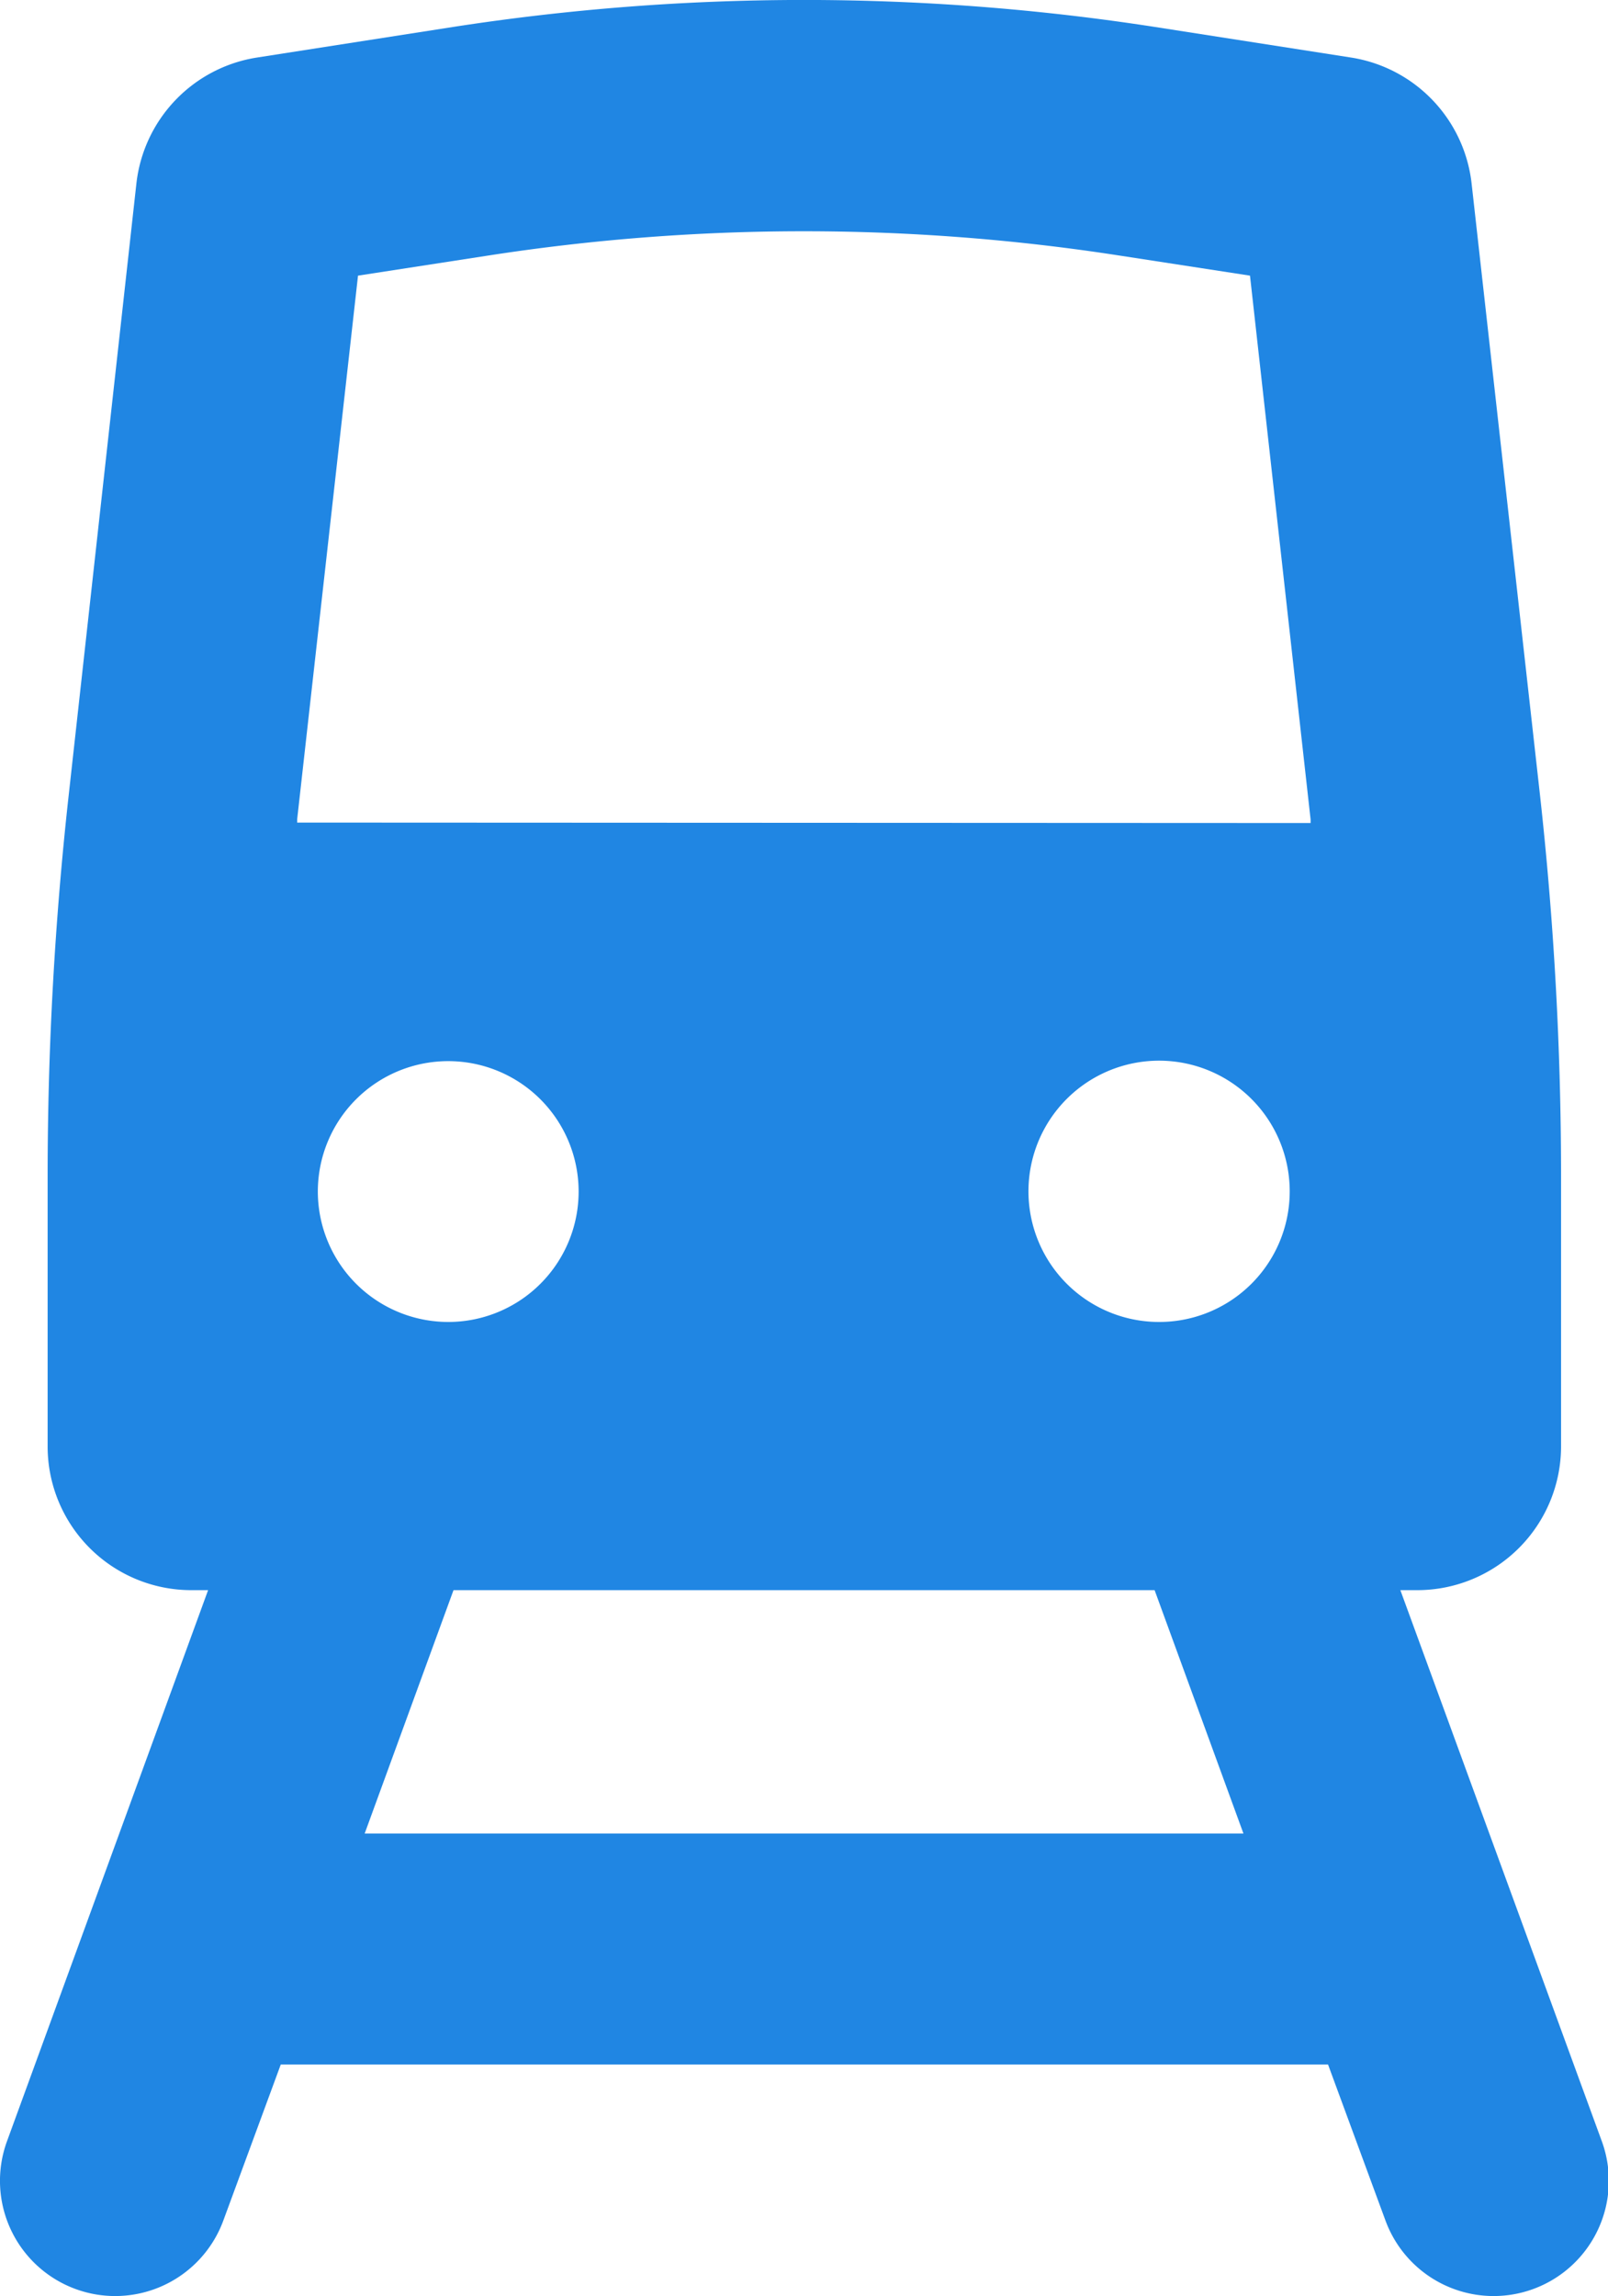 <svg xmlns="http://www.w3.org/2000/svg" xmlns:xlink="http://www.w3.org/1999/xlink" width="14.009" height="20" viewBox="0 0 14.009 20">
  <defs>
    <clipPath id="clip-path">
      <rect id="長方形_14959" data-name="長方形 14959" width="14.009" height="20" fill="#2086e3"/>
    </clipPath>
  </defs>
  <g id="グループ_36387" data-name="グループ 36387" transform="translate(-50 -1337)">
    <g id="グループ_36387-2" data-name="グループ 36387" transform="translate(50 1337)" clip-path="url(#clip-path)">
      <path id="パス_36950" data-name="パス 36950" d="M12.2,13.85h.151A1.253,1.253,0,0,0,13.6,12.6V10.244a30.171,30.171,0,0,0-.185-3.333L12.821,1.6A1.252,1.252,0,0,0,11.769.5L10.063.234a19.991,19.991,0,0,0-6.117,0L2.24.5A1.252,1.252,0,0,0,1.188,1.6L.6,6.912a30.106,30.106,0,0,0-.185,3.332V12.6A1.252,1.252,0,0,0,1.662,13.85h.151l-1.752,4.8a1,1,0,1,0,1.885.69l.5-1.358h9.124l.5,1.358a1,1,0,1,0,1.885-.69ZM2.769,10.376a1.136,1.136,0,1,1,1.136,1.138,1.137,1.137,0,0,1-1.136-1.138m.408,5.594.774-2.12h6.108l.774,2.12ZM10.1,11.514a1.138,1.138,0,1,1,1.136-1.138A1.137,1.137,0,0,1,10.1,11.514M2.589,7.164c0-.009,0-.019,0-.029L3.119,2.4l1.134-.175a17.971,17.971,0,0,1,5.5,0L10.89,2.4l.528,4.737c0,.01,0,.021,0,.031Z" transform="translate(0 0.001)" fill="#2086e3"/>
    </g>
  </g>
</svg>
